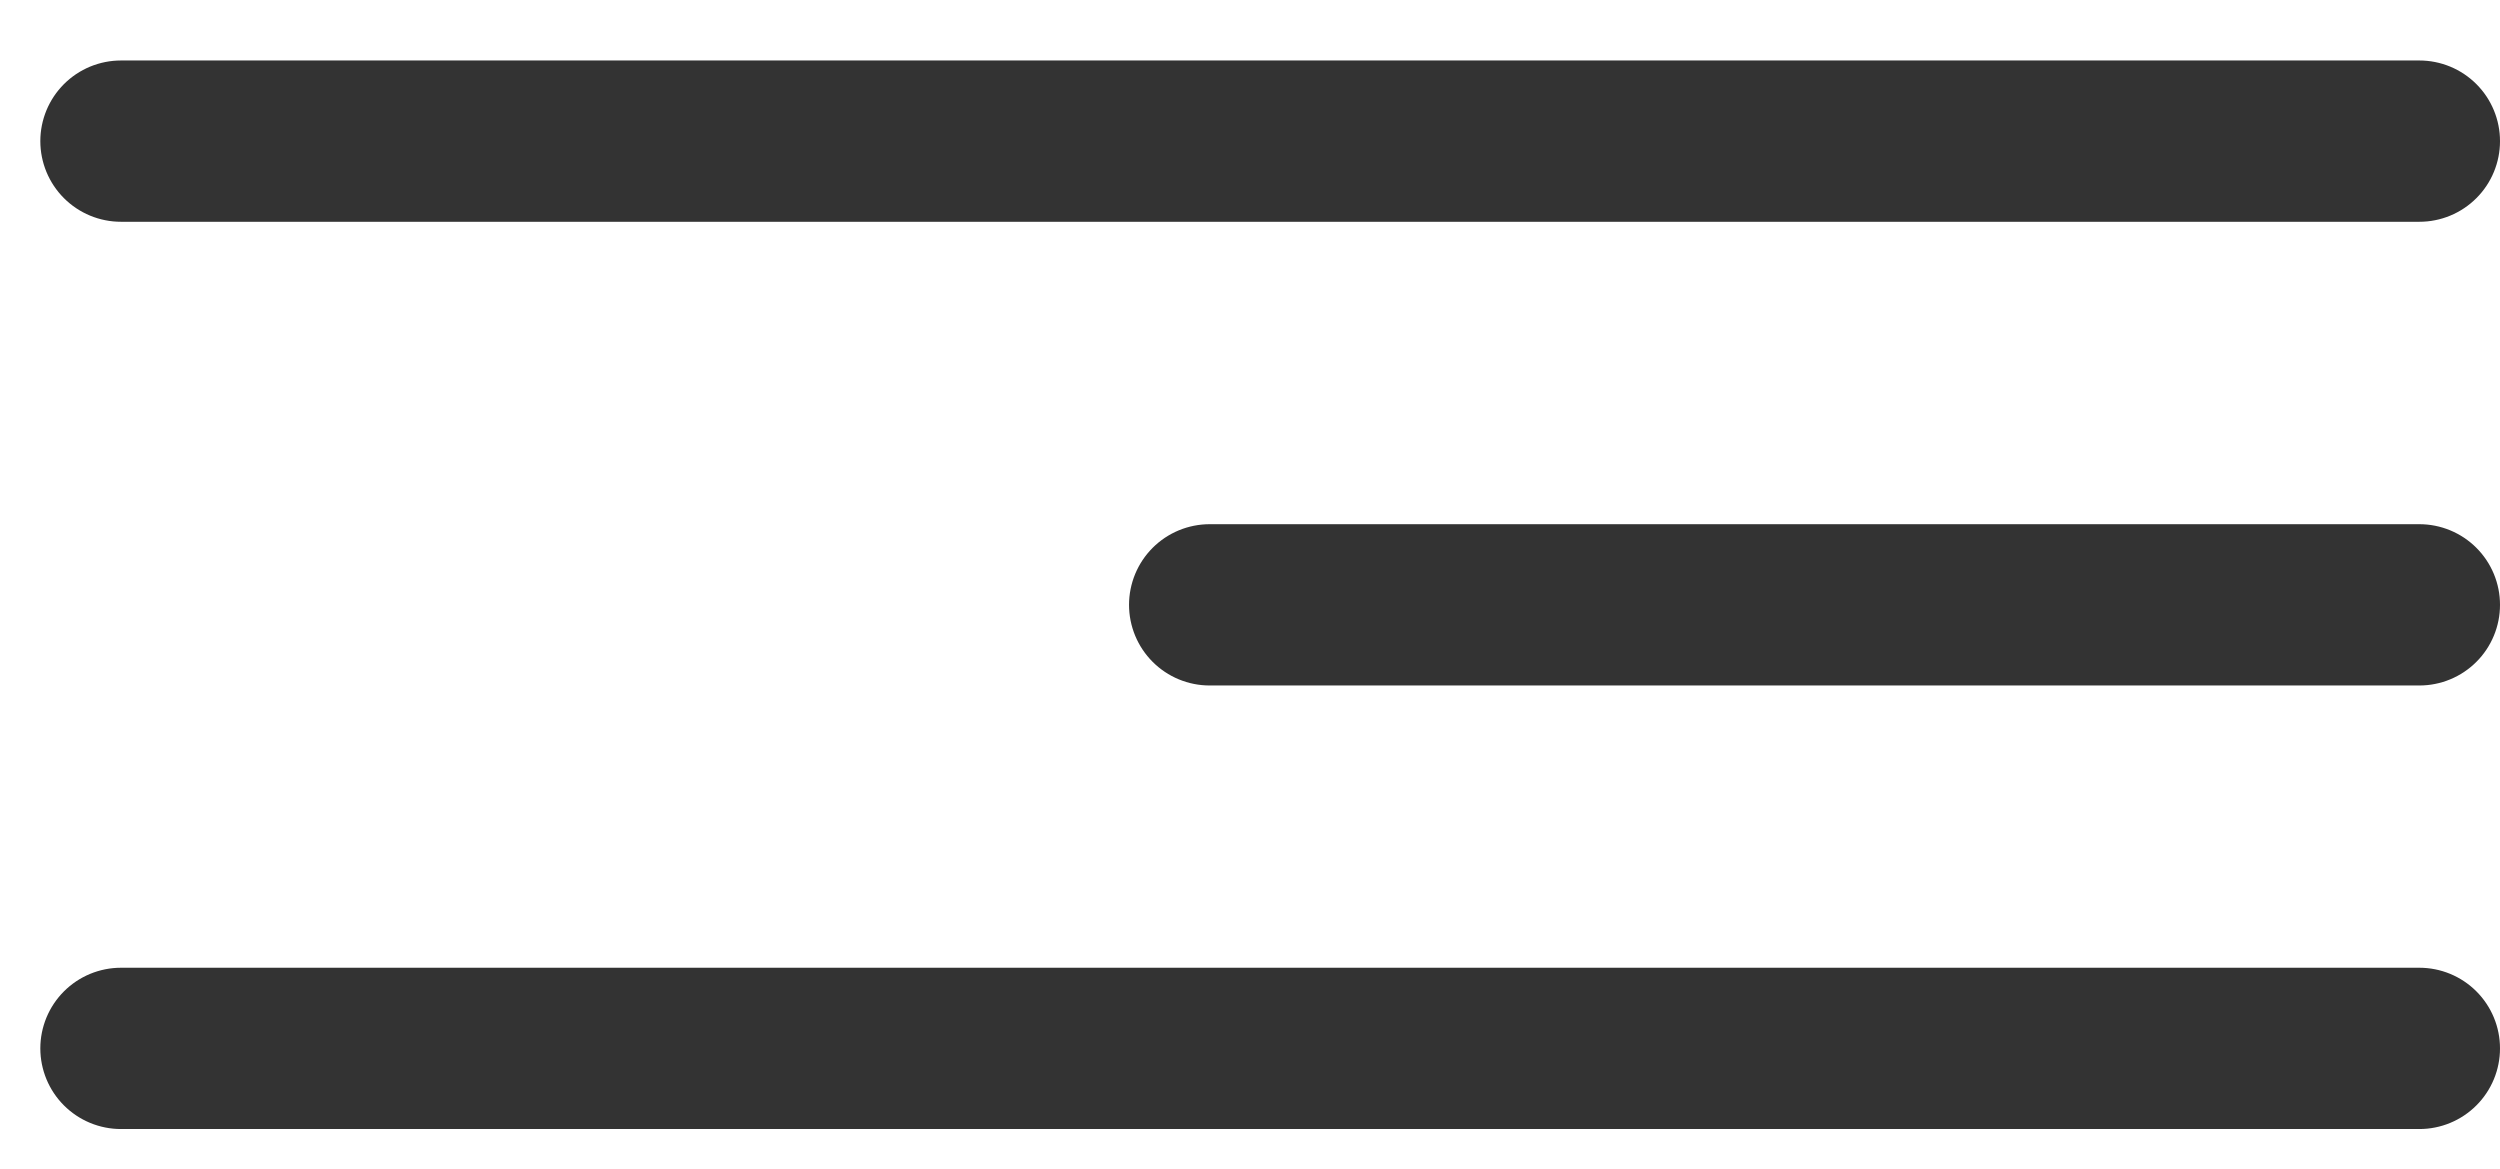 <?xml version="1.0" encoding="UTF-8"?> <svg xmlns="http://www.w3.org/2000/svg" width="62" height="29" viewBox="0 0 62 29" fill="none"> <path d="M3 3.5H60" stroke="#333333" stroke-width="4" stroke-linecap="round"></path> <path d="M30 15L60 15" stroke="#333333" stroke-width="4" stroke-linecap="round"></path> <path d="M3 26H60" stroke="#333333" stroke-width="4" stroke-linecap="round"></path> </svg> 